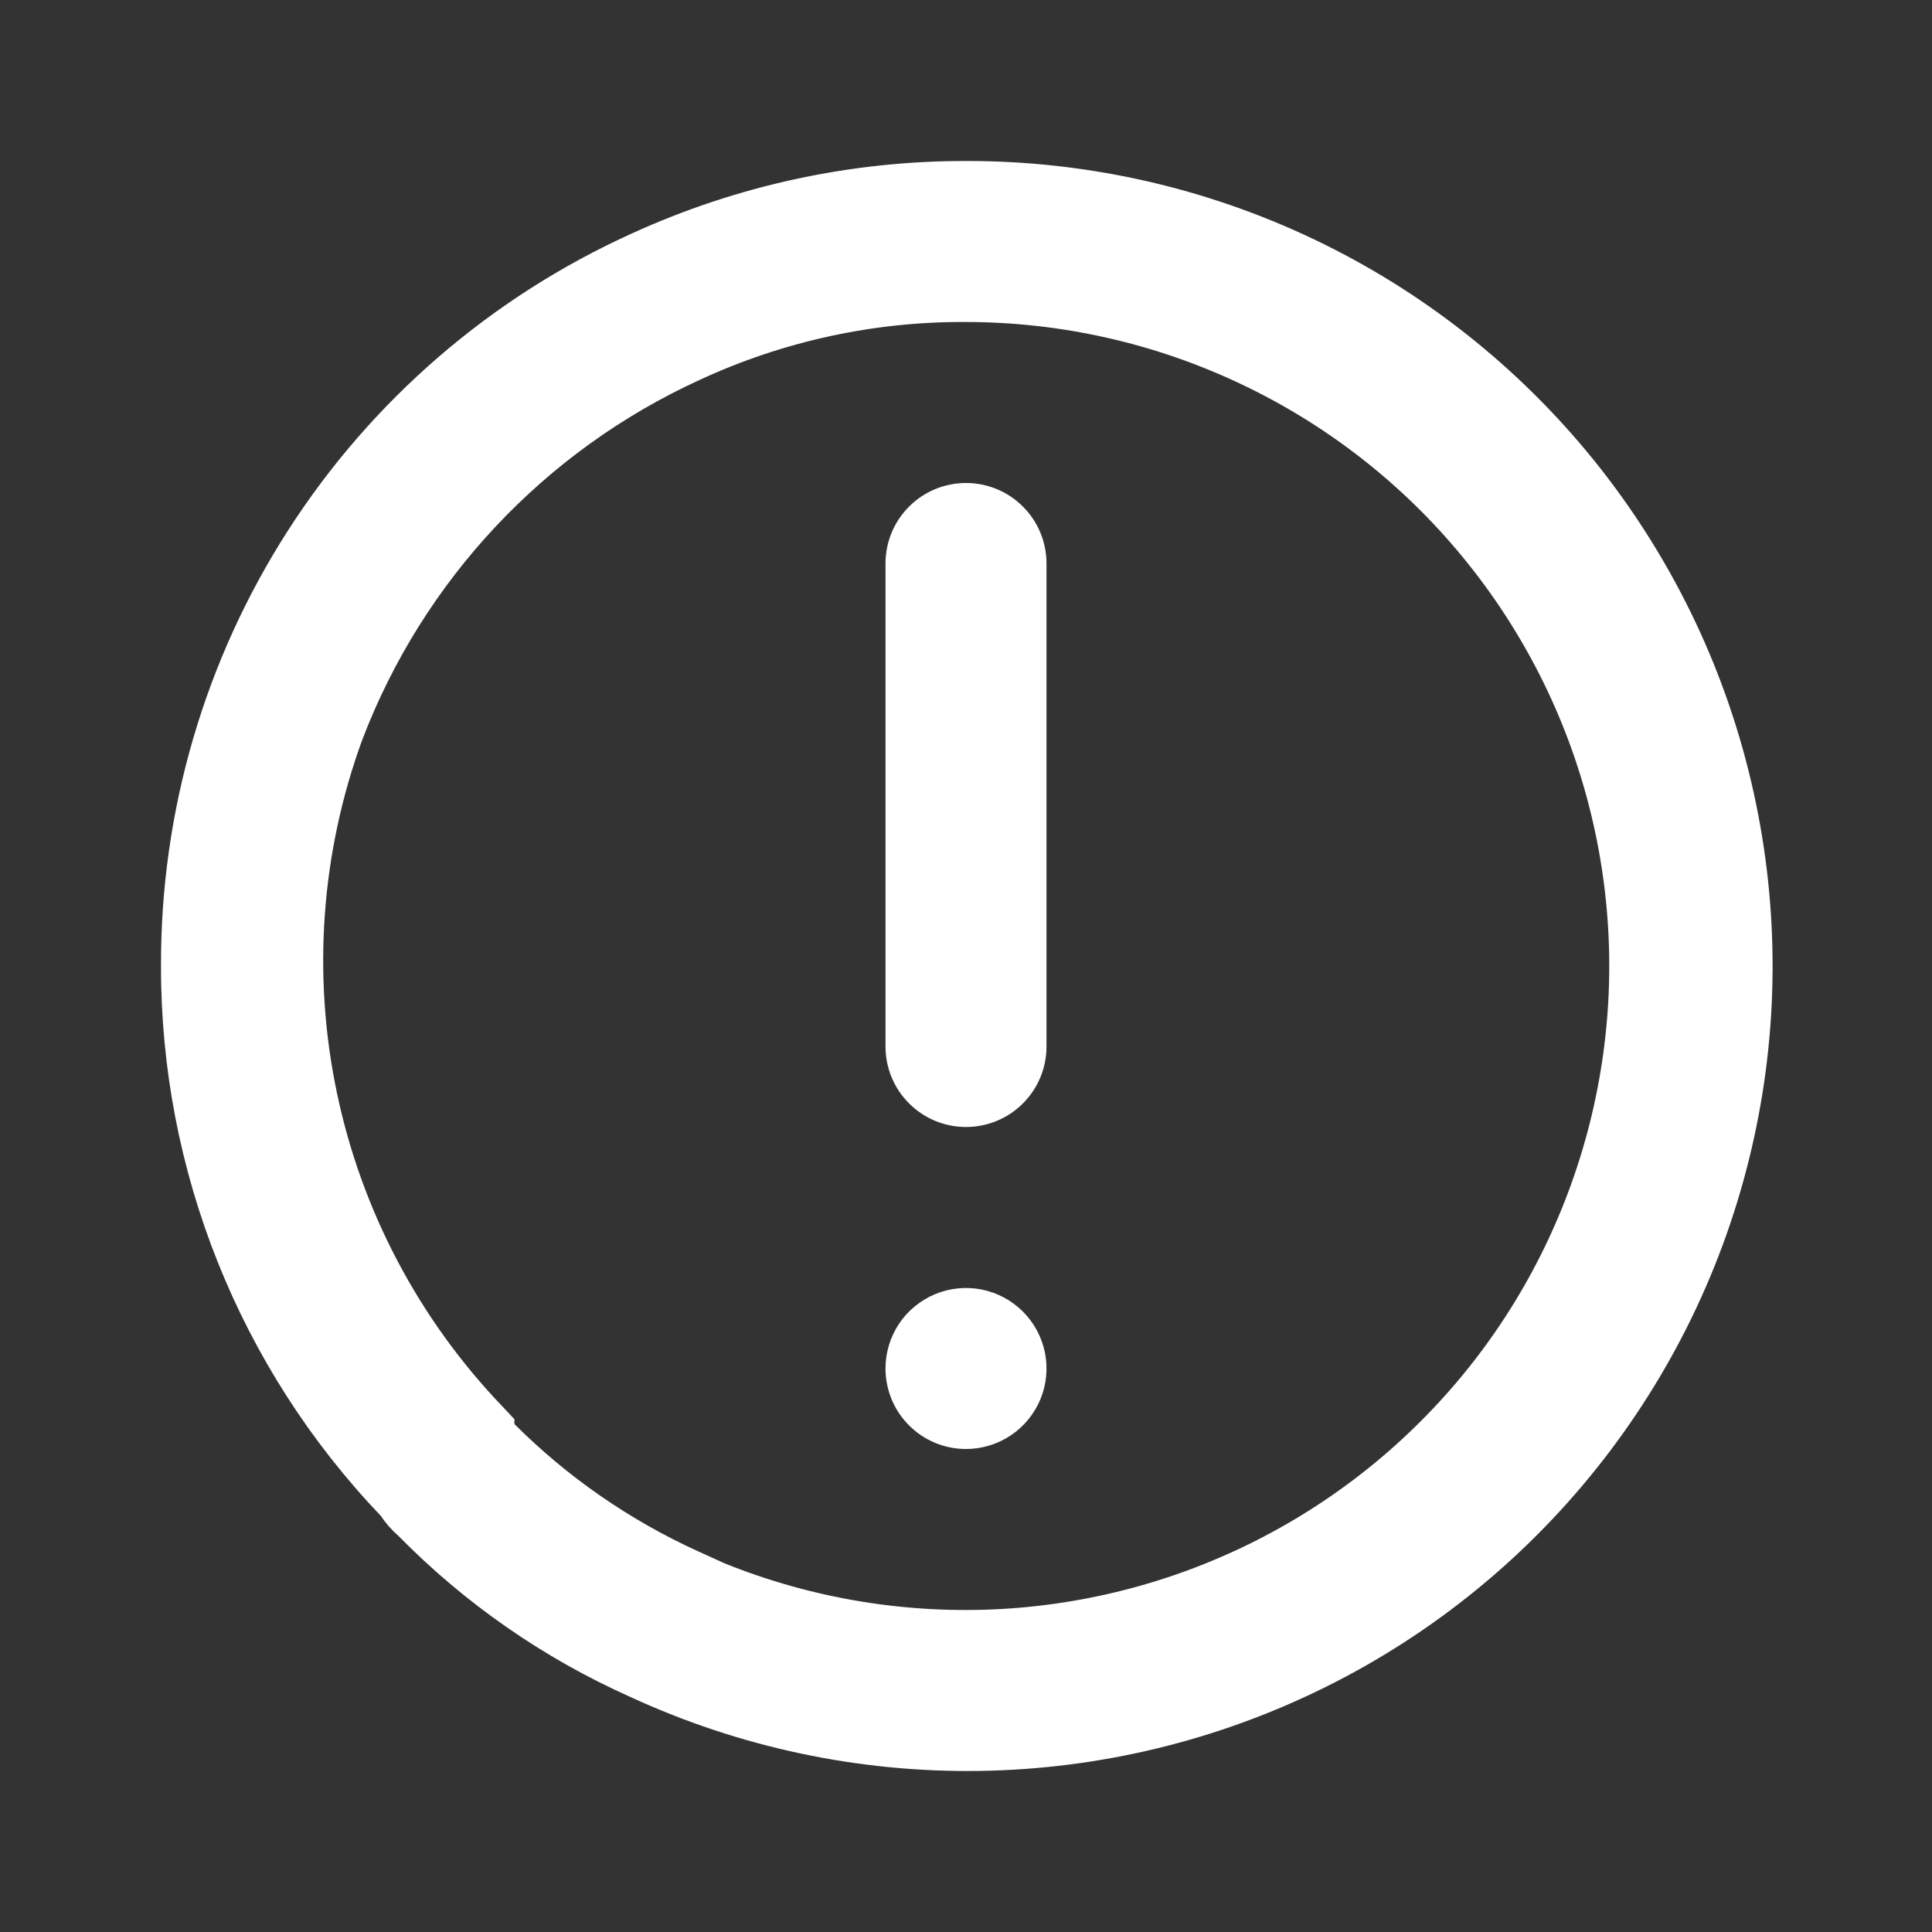<svg width="24" height="24" viewBox="0 0 24 24" fill="none" xmlns="http://www.w3.org/2000/svg">
<rect x="0" y="0" width="24" height="24" fill="#333333" stroke="none"/>
<path fill-rule="evenodd" clip-rule="evenodd" d="M12 4C13.179 4.001 14.344 4.263 15.41 4.768C16.476 5.272 17.418 6.005 18.167 6.916C18.916 7.826 19.456 8.891 19.745 10.034C20.035 11.177 20.069 12.37 19.843 13.528C19.618 14.685 19.14 15.779 18.443 16.73C17.745 17.681 16.846 18.466 15.81 19.029C14.774 19.592 13.626 19.919 12.449 19.987C11.272 20.054 10.094 19.861 9 19.42L8.67 19.27C7.822 18.884 7.049 18.349 6.39 17.69V17.63L6.24 17.47C5.205 16.39 4.493 15.042 4.186 13.579C3.878 12.115 3.987 10.595 4.5 9.19C5.257 7.208 6.761 5.603 8.69 4.72C9.727 4.239 10.857 3.993 12 4ZM12 2C10.568 1.998 9.152 2.305 7.85 2.9C6.101 3.691 4.618 4.971 3.58 6.586C2.542 8.2 1.994 10.081 2 12C1.996 14.543 2.974 16.99 4.73 18.83C4.792 18.923 4.866 19.007 4.95 19.08C5.777 19.921 6.753 20.599 7.83 21.08C9.189 21.707 10.671 22.021 12.166 21.999C13.662 21.977 15.134 21.62 16.474 20.953C17.814 20.287 18.986 19.328 19.906 18.148C20.826 16.968 21.47 15.597 21.789 14.135C22.109 12.674 22.096 11.159 21.752 9.703C21.409 8.246 20.742 6.886 19.803 5.721C18.864 4.557 17.675 3.618 16.325 2.974C14.974 2.33 13.496 1.997 12 2ZM12 18C12.198 18 12.391 17.941 12.556 17.831C12.72 17.722 12.848 17.565 12.924 17.383C13 17.2 13.019 16.999 12.981 16.805C12.942 16.611 12.847 16.433 12.707 16.293C12.567 16.153 12.389 16.058 12.195 16.019C12.001 15.981 11.8 16 11.617 16.076C11.435 16.152 11.278 16.28 11.168 16.444C11.059 16.609 11 16.802 11 17C11 17.265 11.105 17.52 11.293 17.707C11.48 17.895 11.735 18 12 18ZM12.707 13.707C12.52 13.895 12.265 14 12 14C11.735 14 11.48 13.895 11.293 13.707C11.105 13.52 11 13.265 11 13L11 7C11 6.735 11.105 6.48 11.293 6.293C11.48 6.105 11.735 6 12 6C12.265 6 12.52 6.105 12.707 6.293C12.895 6.48 13 6.735 13 7L13 13C13 13.265 12.895 13.52 12.707 13.707Z" fill="white"/>
</svg>
